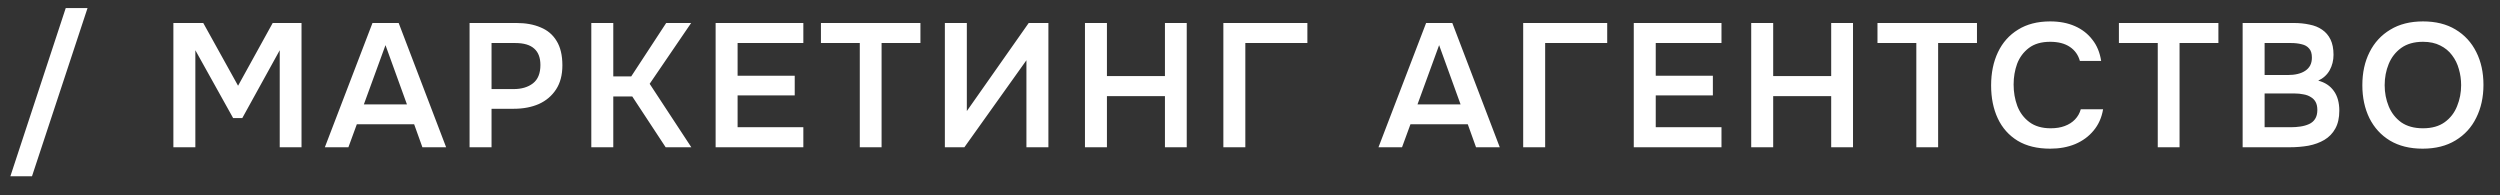 <?xml version="1.0" encoding="UTF-8"?> <svg xmlns="http://www.w3.org/2000/svg" width="128" height="10" viewBox="0 0 128 10" fill="none"><rect x="0" y="0" width="128" height="10" fill="#333333" stroke="none"/><path d="M0.531 9.025L3.366 0.412H4.482L1.638 9.025H0.531ZM8.877 7.54V1.177H10.407L12.189 4.39L13.962 1.177H15.438V7.54H14.322V2.572L12.405 6.046H11.937L10.002 2.572V7.54H8.877ZM16.632 7.54L19.071 1.177H20.412L22.842 7.54H21.627L21.204 6.361H18.27L17.838 7.54H16.632ZM18.63 5.344H20.835L19.737 2.311L18.63 5.344ZM24.042 7.54V1.177H26.436C26.916 1.177 27.33 1.252 27.678 1.402C28.032 1.546 28.305 1.777 28.497 2.095C28.695 2.413 28.794 2.83 28.794 3.346C28.794 3.838 28.686 4.249 28.47 4.579C28.254 4.909 27.96 5.158 27.588 5.326C27.216 5.488 26.79 5.569 26.31 5.569H25.167V7.54H24.042ZM25.167 4.561H26.292C26.706 4.561 27.039 4.462 27.291 4.264C27.543 4.066 27.669 3.754 27.669 3.328C27.669 2.956 27.564 2.677 27.354 2.491C27.144 2.299 26.82 2.203 26.382 2.203H25.167V4.561ZM30.275 7.54V1.177H31.4V3.913H32.318L34.109 1.177H35.387L33.263 4.291L35.396 7.54H34.082L32.372 4.939H31.4V7.54H30.275ZM36.64 7.54V1.177H41.131V2.203H37.765V3.877H40.69V4.885H37.765V6.514H41.131V7.54H36.64ZM44.021 7.54V2.203H42.032V1.177H47.126V2.203H45.137V7.54H44.021ZM48.377 7.54V1.177H49.502V5.686L52.67 1.177H53.678V7.54H52.553V3.085L49.376 7.54H48.377ZM55.55 7.54V1.177H56.675V3.895H59.645V1.177H60.761V7.54H59.645V4.921H56.675V7.54H55.55ZM62.636 7.54V1.177H66.938V2.203H63.761V7.54H62.636ZM70.578 7.54L73.017 1.177H74.358L76.788 7.54H75.573L75.15 6.361H72.216L71.784 7.54H70.578ZM72.576 5.344H74.781L73.683 2.311L72.576 5.344ZM77.987 7.54V1.177H82.289V2.203H79.112V7.54H77.987ZM83.649 7.54V1.177H88.14V2.203H84.774V3.877H87.699V4.885H84.774V6.514H88.14V7.54H83.649ZM89.662 7.54V1.177H90.787V3.895H93.757V1.177H94.874V7.54H93.757V4.921H90.787V7.54H89.662ZM98.116 7.54V2.203H96.127V1.177H101.221V2.203H99.232V7.54H98.116ZM104.969 7.612C104.309 7.612 103.754 7.477 103.304 7.207C102.854 6.931 102.515 6.55 102.287 6.064C102.059 5.578 101.945 5.014 101.945 4.372C101.945 3.73 102.062 3.163 102.296 2.671C102.53 2.179 102.872 1.795 103.322 1.519C103.772 1.237 104.321 1.096 104.969 1.096C105.449 1.096 105.872 1.177 106.238 1.339C106.604 1.501 106.901 1.732 107.129 2.032C107.363 2.326 107.513 2.689 107.579 3.121H106.49C106.406 2.815 106.235 2.575 105.977 2.401C105.719 2.227 105.383 2.14 104.969 2.14C104.519 2.14 104.156 2.245 103.88 2.455C103.604 2.665 103.403 2.935 103.277 3.265C103.157 3.595 103.097 3.949 103.097 4.327C103.097 4.717 103.16 5.083 103.286 5.425C103.418 5.767 103.625 6.043 103.907 6.253C104.189 6.463 104.552 6.568 104.996 6.568C105.272 6.568 105.512 6.529 105.716 6.451C105.926 6.373 106.1 6.262 106.238 6.118C106.382 5.968 106.481 5.794 106.535 5.596H107.678C107.606 6.022 107.444 6.385 107.192 6.685C106.946 6.985 106.631 7.216 106.247 7.378C105.869 7.534 105.443 7.612 104.969 7.612ZM110.477 7.54V2.203H108.488V1.177H113.582V2.203H111.593V7.54H110.477ZM114.823 7.54V1.177H117.433C117.727 1.177 117.997 1.204 118.243 1.258C118.495 1.306 118.711 1.393 118.891 1.519C119.077 1.645 119.221 1.813 119.323 2.023C119.425 2.233 119.476 2.494 119.476 2.806C119.476 3.094 119.41 3.358 119.278 3.598C119.146 3.832 118.951 4.009 118.693 4.129C119.041 4.219 119.308 4.396 119.494 4.66C119.68 4.918 119.773 5.254 119.773 5.668C119.773 6.034 119.704 6.34 119.566 6.586C119.434 6.826 119.248 7.018 119.008 7.162C118.774 7.3 118.504 7.399 118.198 7.459C117.892 7.513 117.568 7.54 117.226 7.54H114.823ZM115.948 6.514H117.289C117.457 6.514 117.622 6.502 117.784 6.478C117.946 6.454 118.093 6.412 118.225 6.352C118.357 6.292 118.459 6.205 118.531 6.091C118.609 5.971 118.648 5.818 118.648 5.632C118.648 5.464 118.618 5.326 118.558 5.218C118.498 5.11 118.414 5.026 118.306 4.966C118.204 4.9 118.081 4.855 117.937 4.831C117.793 4.801 117.643 4.786 117.487 4.786H115.948V6.514ZM115.948 3.841H117.136C117.322 3.841 117.49 3.823 117.64 3.787C117.79 3.751 117.919 3.697 118.027 3.625C118.135 3.553 118.219 3.463 118.279 3.355C118.339 3.241 118.369 3.106 118.369 2.95C118.369 2.74 118.321 2.584 118.225 2.482C118.135 2.374 118.009 2.302 117.847 2.266C117.685 2.224 117.505 2.203 117.307 2.203H115.948V3.841ZM124.039 7.612C123.385 7.612 122.827 7.474 122.365 7.198C121.909 6.922 121.558 6.538 121.312 6.046C121.072 5.554 120.952 4.993 120.952 4.363C120.952 3.721 121.075 3.157 121.321 2.671C121.567 2.179 121.921 1.795 122.383 1.519C122.845 1.237 123.403 1.096 124.057 1.096C124.711 1.096 125.266 1.234 125.722 1.51C126.184 1.786 126.538 2.17 126.784 2.662C127.03 3.148 127.153 3.709 127.153 4.345C127.153 4.975 127.03 5.536 126.784 6.028C126.544 6.52 126.19 6.907 125.722 7.189C125.26 7.471 124.699 7.612 124.039 7.612ZM124.057 6.568C124.513 6.568 124.885 6.463 125.173 6.253C125.461 6.043 125.671 5.77 125.803 5.434C125.941 5.098 126.01 4.741 126.01 4.363C126.01 4.075 125.971 3.799 125.893 3.535C125.821 3.271 125.704 3.034 125.542 2.824C125.386 2.614 125.185 2.449 124.939 2.329C124.693 2.203 124.399 2.14 124.057 2.14C123.607 2.14 123.235 2.245 122.941 2.455C122.653 2.665 122.44 2.938 122.302 3.274C122.164 3.61 122.095 3.973 122.095 4.363C122.095 4.747 122.164 5.107 122.302 5.443C122.44 5.779 122.653 6.052 122.941 6.262C123.235 6.466 123.607 6.568 124.057 6.568Z" fill="white"></path></svg> 